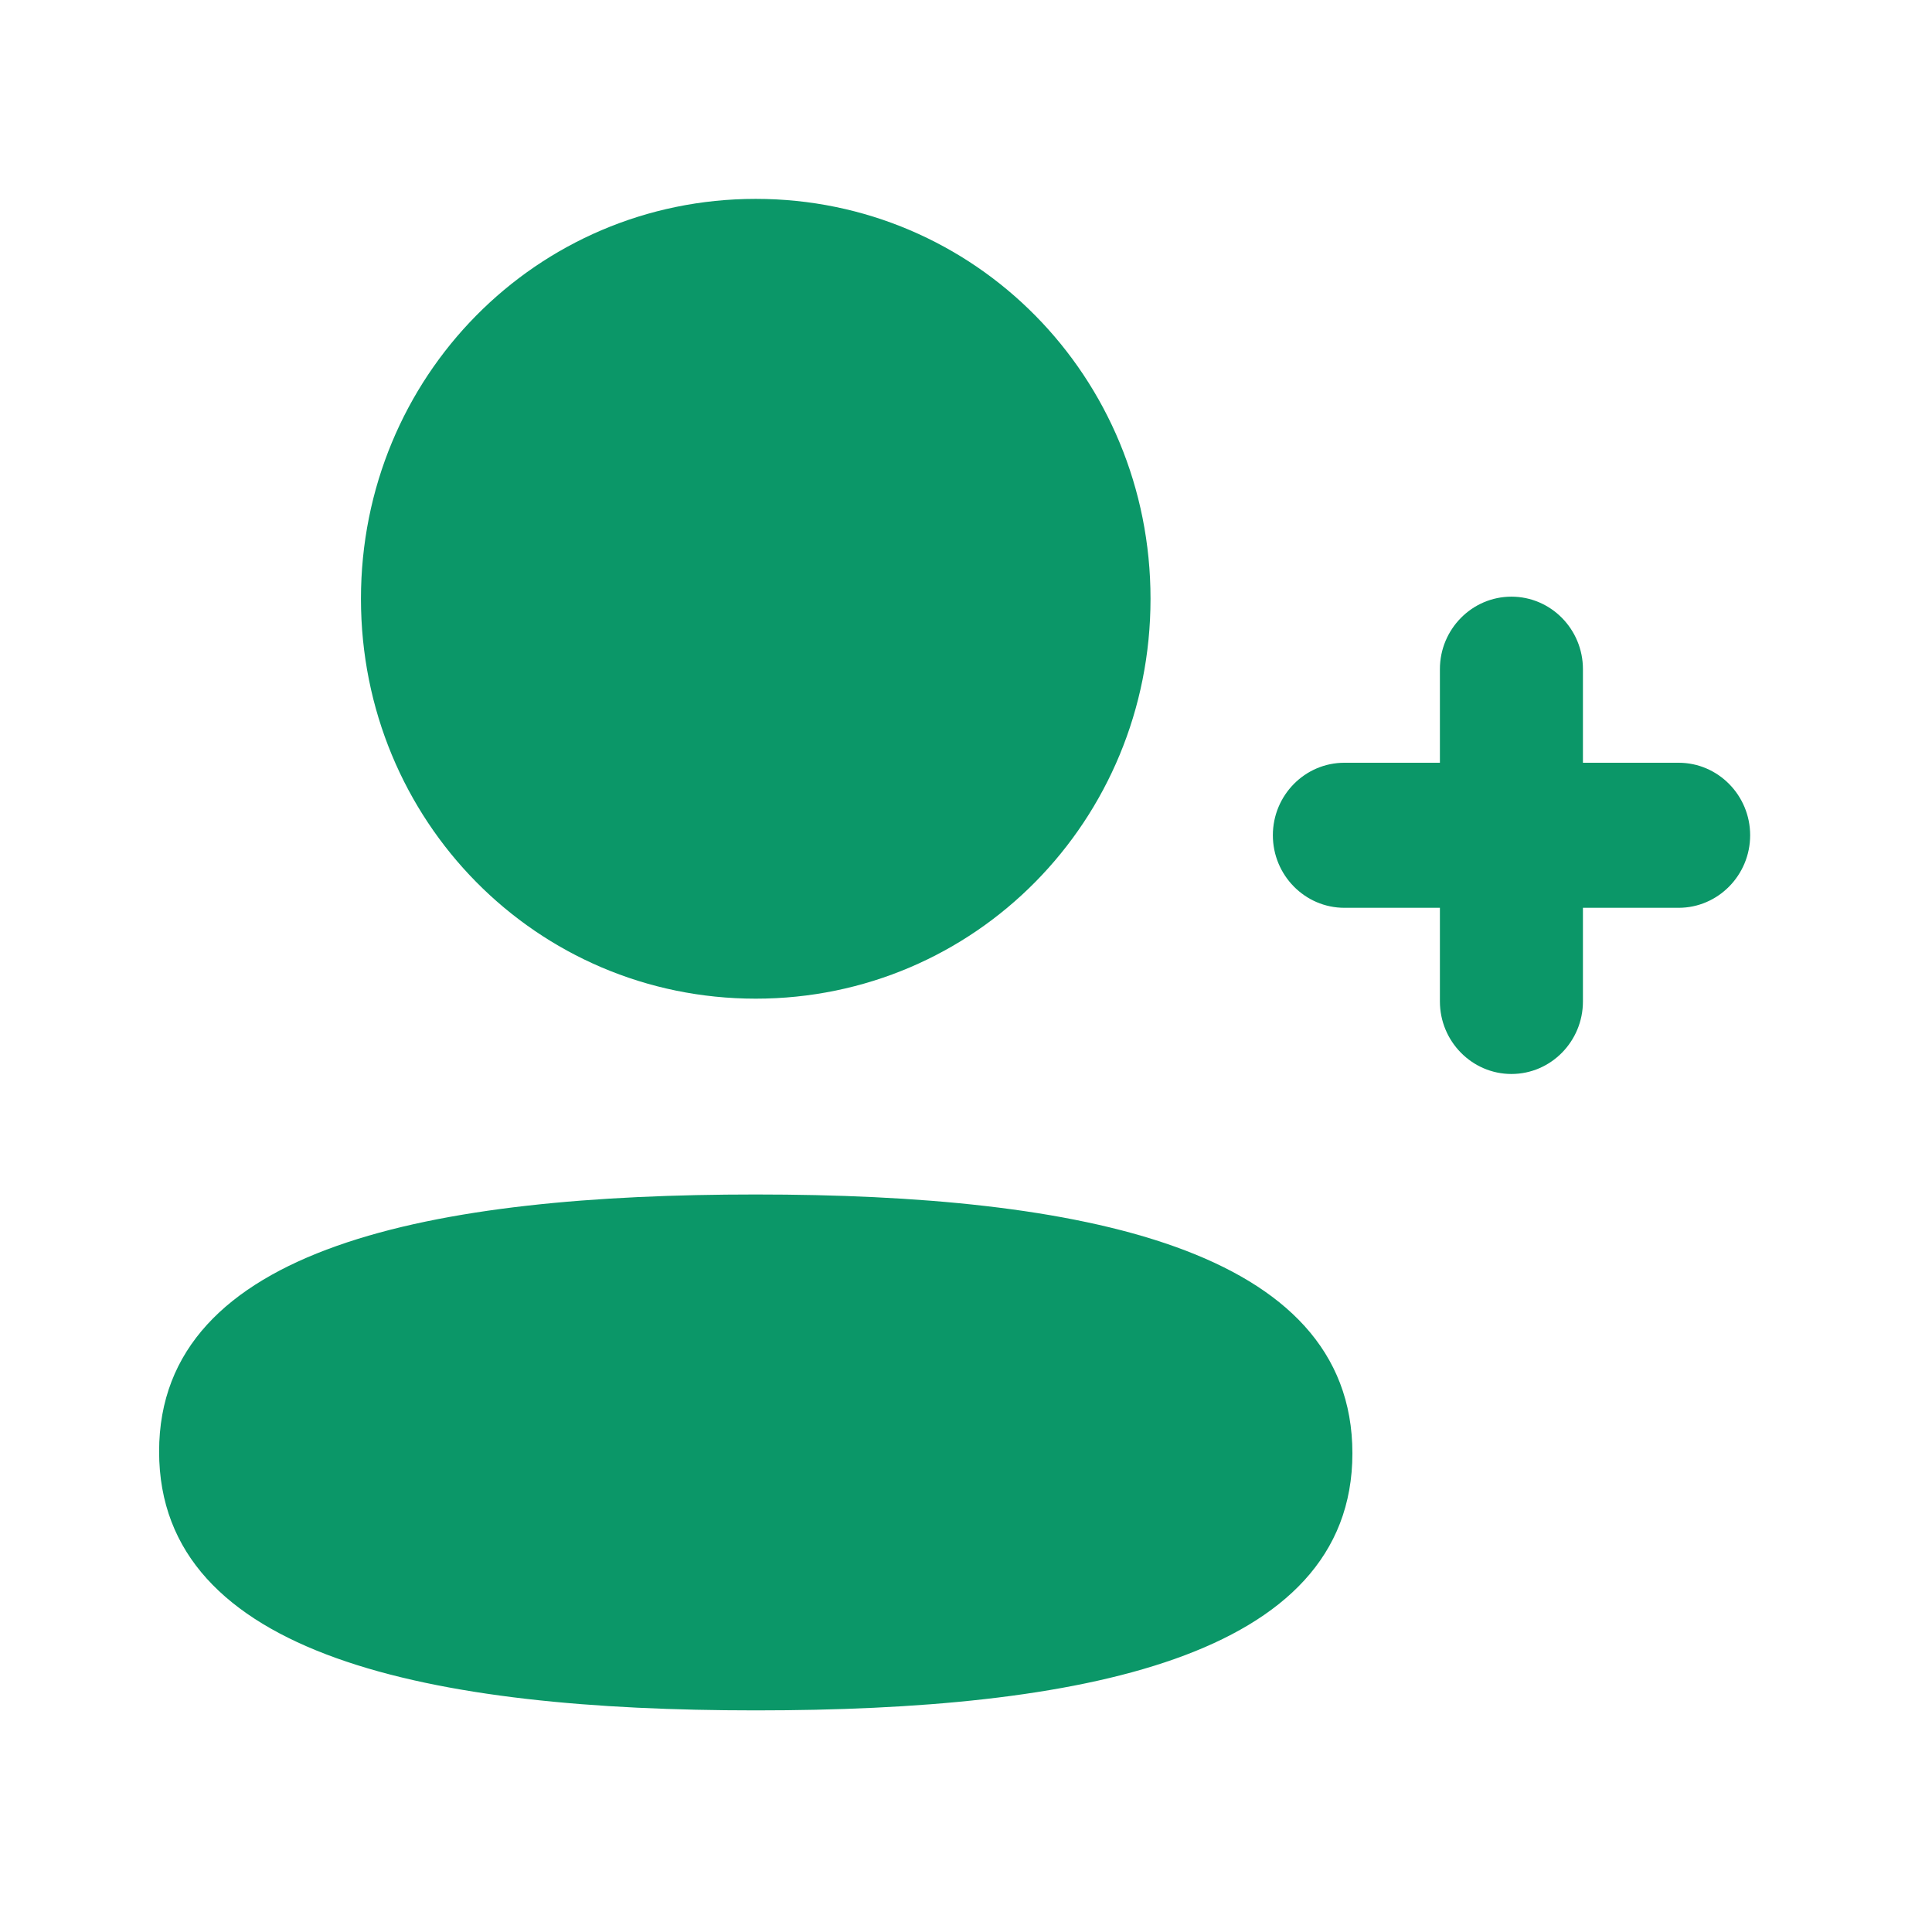 <svg width="65" height="65" viewBox="0 0 65 65" fill="none" xmlns="http://www.w3.org/2000/svg">
<path d="M25.426 40.187C36.311 40.187 45.5 41.979 45.5 48.895C45.5 55.812 36.252 57.544 25.426 57.544C14.542 57.544 5.353 55.75 5.353 48.836C5.353 41.919 14.598 40.187 25.426 40.187ZM50.85 20.074C52.178 20.074 53.256 21.169 53.256 22.513V25.662H56.476C57.801 25.662 58.882 26.757 58.882 28.101C58.882 29.445 57.801 30.542 56.476 30.542H53.256V33.692C53.256 35.036 52.178 36.133 50.85 36.133C49.525 36.133 48.444 35.036 48.444 33.692V30.542H45.23C43.902 30.542 42.824 29.445 42.824 28.101C42.824 26.757 43.902 25.662 45.23 25.662H48.444V22.513C48.444 21.169 49.525 20.074 50.85 20.074ZM25.426 6.691C32.799 6.691 38.708 12.677 38.708 20.145C38.708 27.613 32.799 33.599 25.426 33.599C18.054 33.599 12.144 27.613 12.144 20.145C12.144 12.678 18.054 6.691 25.426 6.691Z" fill="#0B9768"/>
</svg>
